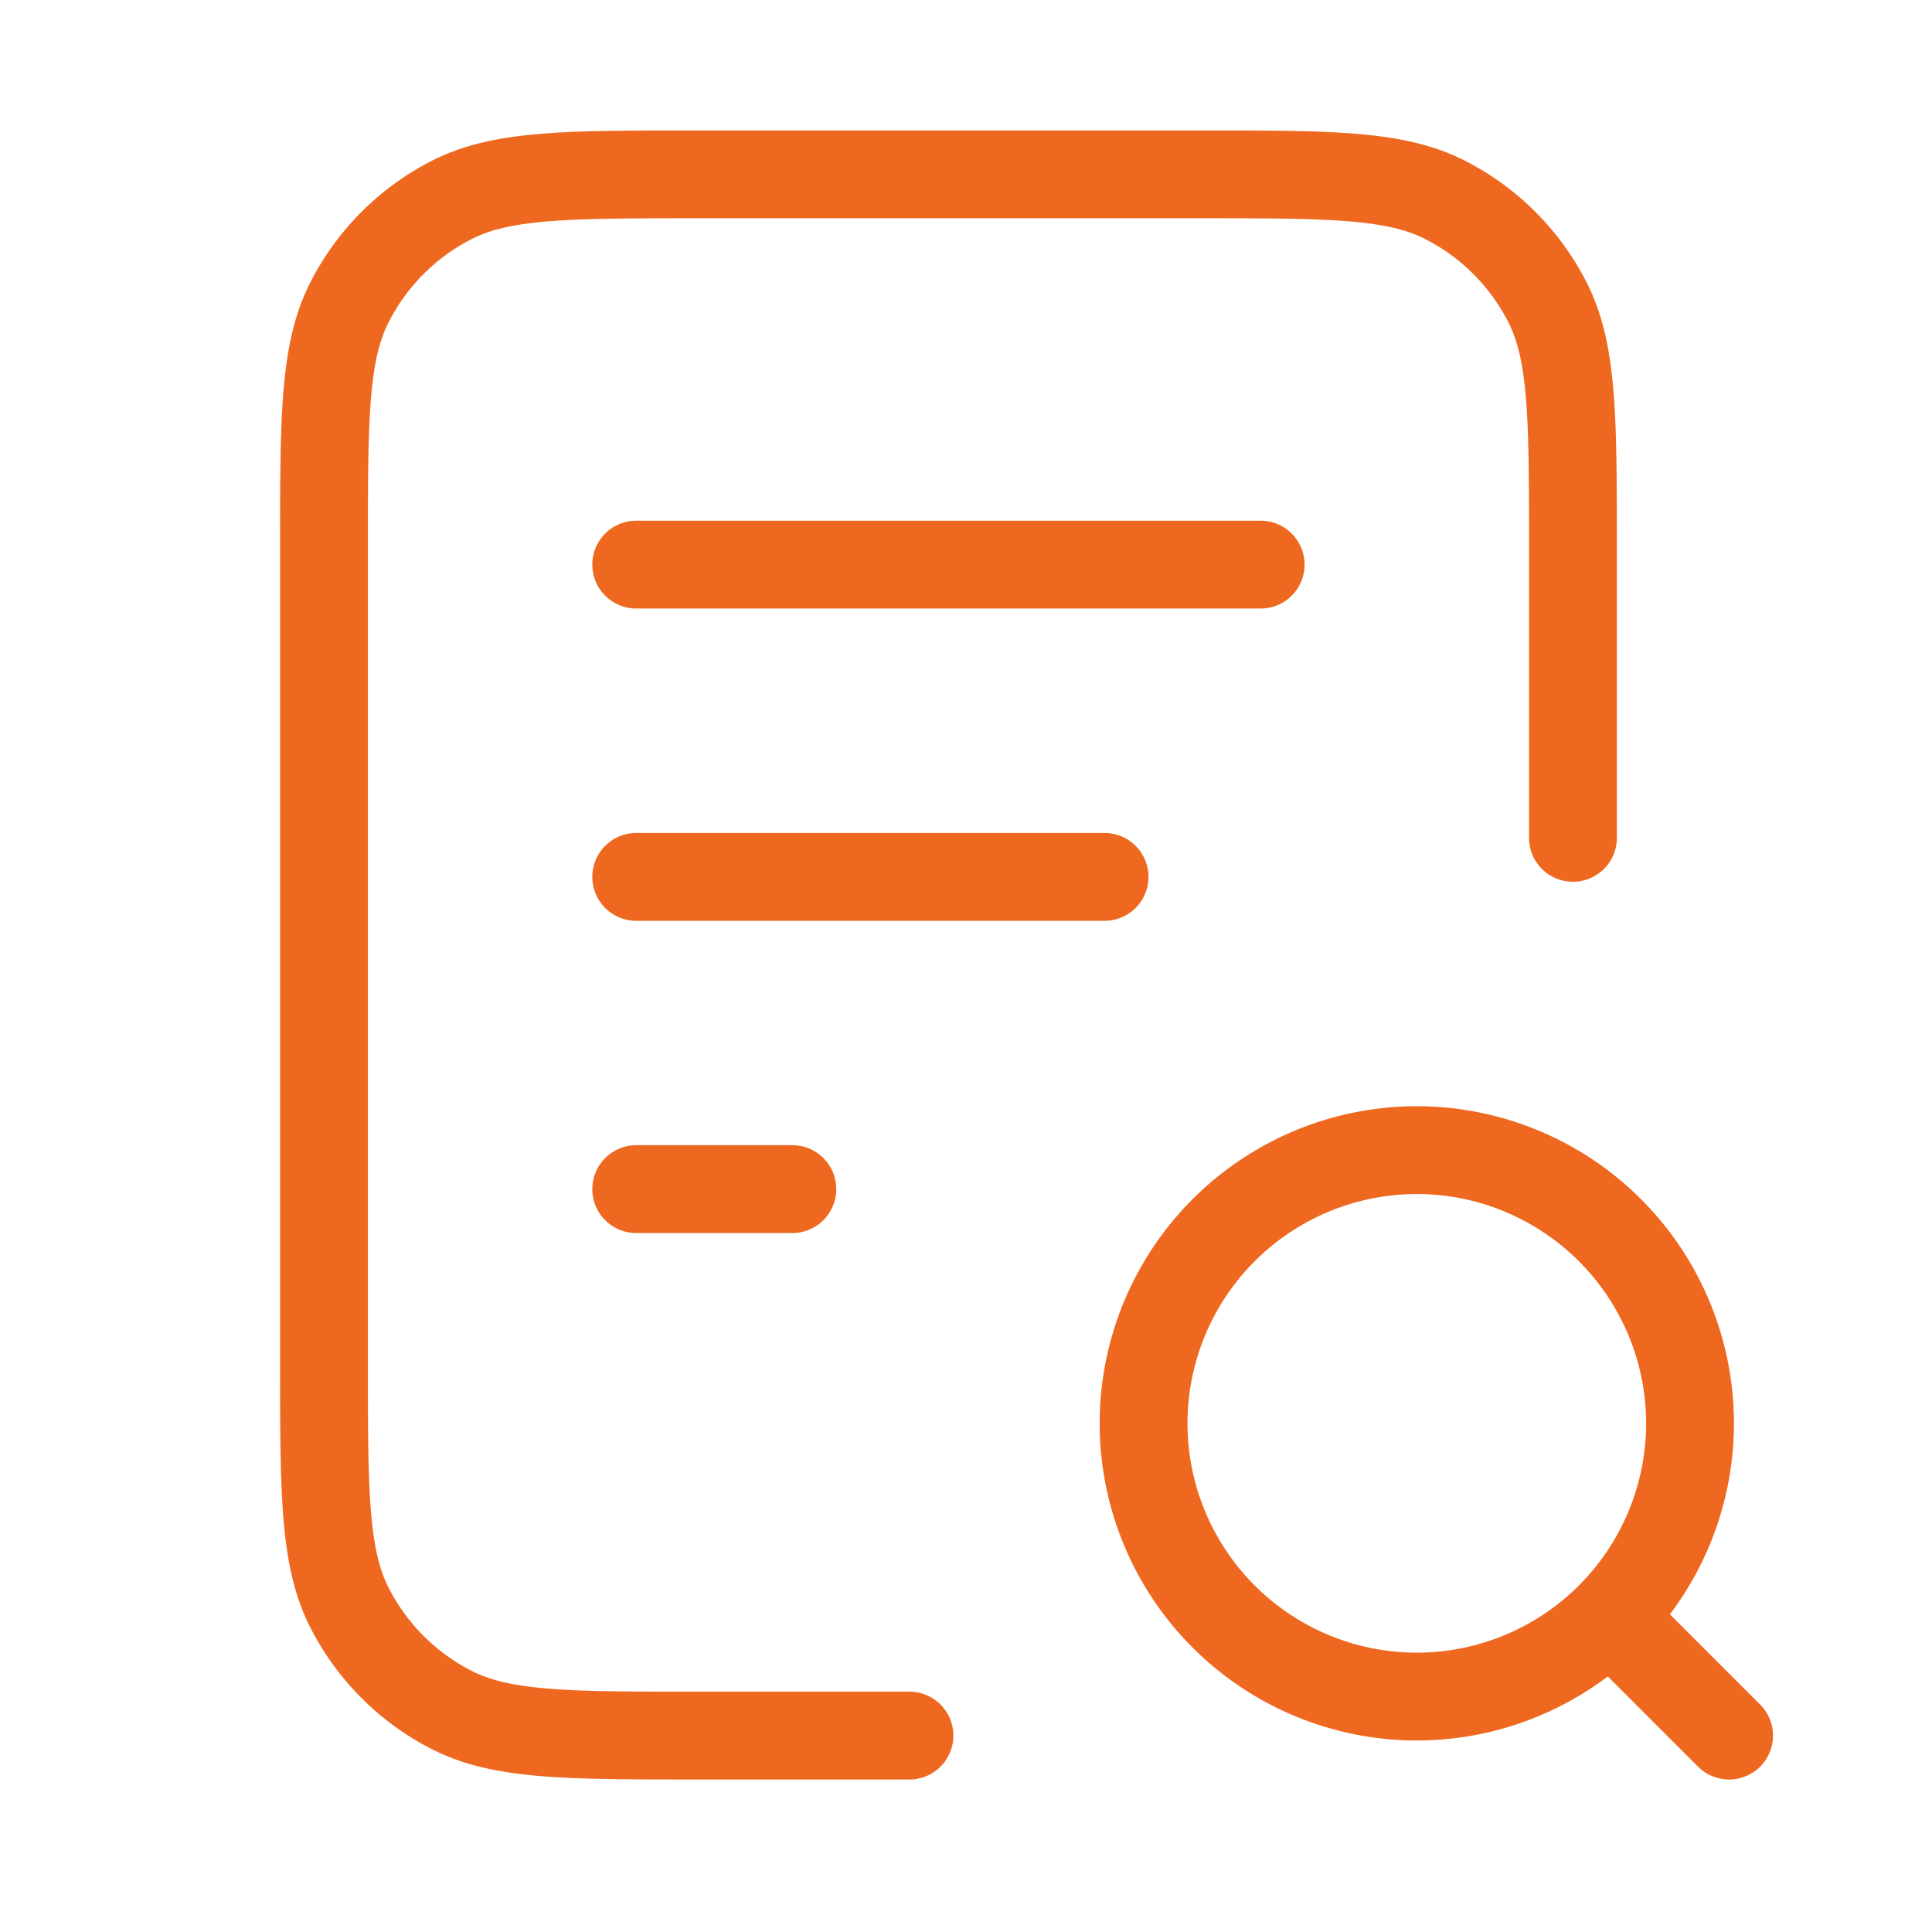 <svg xmlns="http://www.w3.org/2000/svg" width="33" height="33" fill="none" xmlns:v="https://vecta.io/nano"><path d="M18.867 14.978h-8m2.667 5.333h-2.667M21.533 9.644H10.867m16 4.667V9.378c0-2.24 0-3.36-.436-4.216a4 4 0 0 0-1.748-1.748c-.856-.436-1.976-.436-4.216-.436h-8.533c-2.24 0-3.36 0-4.216.436a4 4 0 0 0-1.748 1.748c-.436.856-.436 1.976-.436 4.216v13.867c0 2.24 0 3.36.436 4.216a4 4 0 0 0 1.748 1.748c.856.436 1.976.436 4.216.436h3.6m14 0l-2-2m1.333-3.333a4.67 4.67 0 0 1-4.667 4.667 4.67 4.67 0 0 1-4.667-4.667 4.67 4.67 0 0 1 4.667-4.667 4.67 4.67 0 0 1 4.667 4.667z" stroke="#ef6820" stroke-width="1.5" stroke-linecap="round" stroke-linejoin="round"/></svg>
